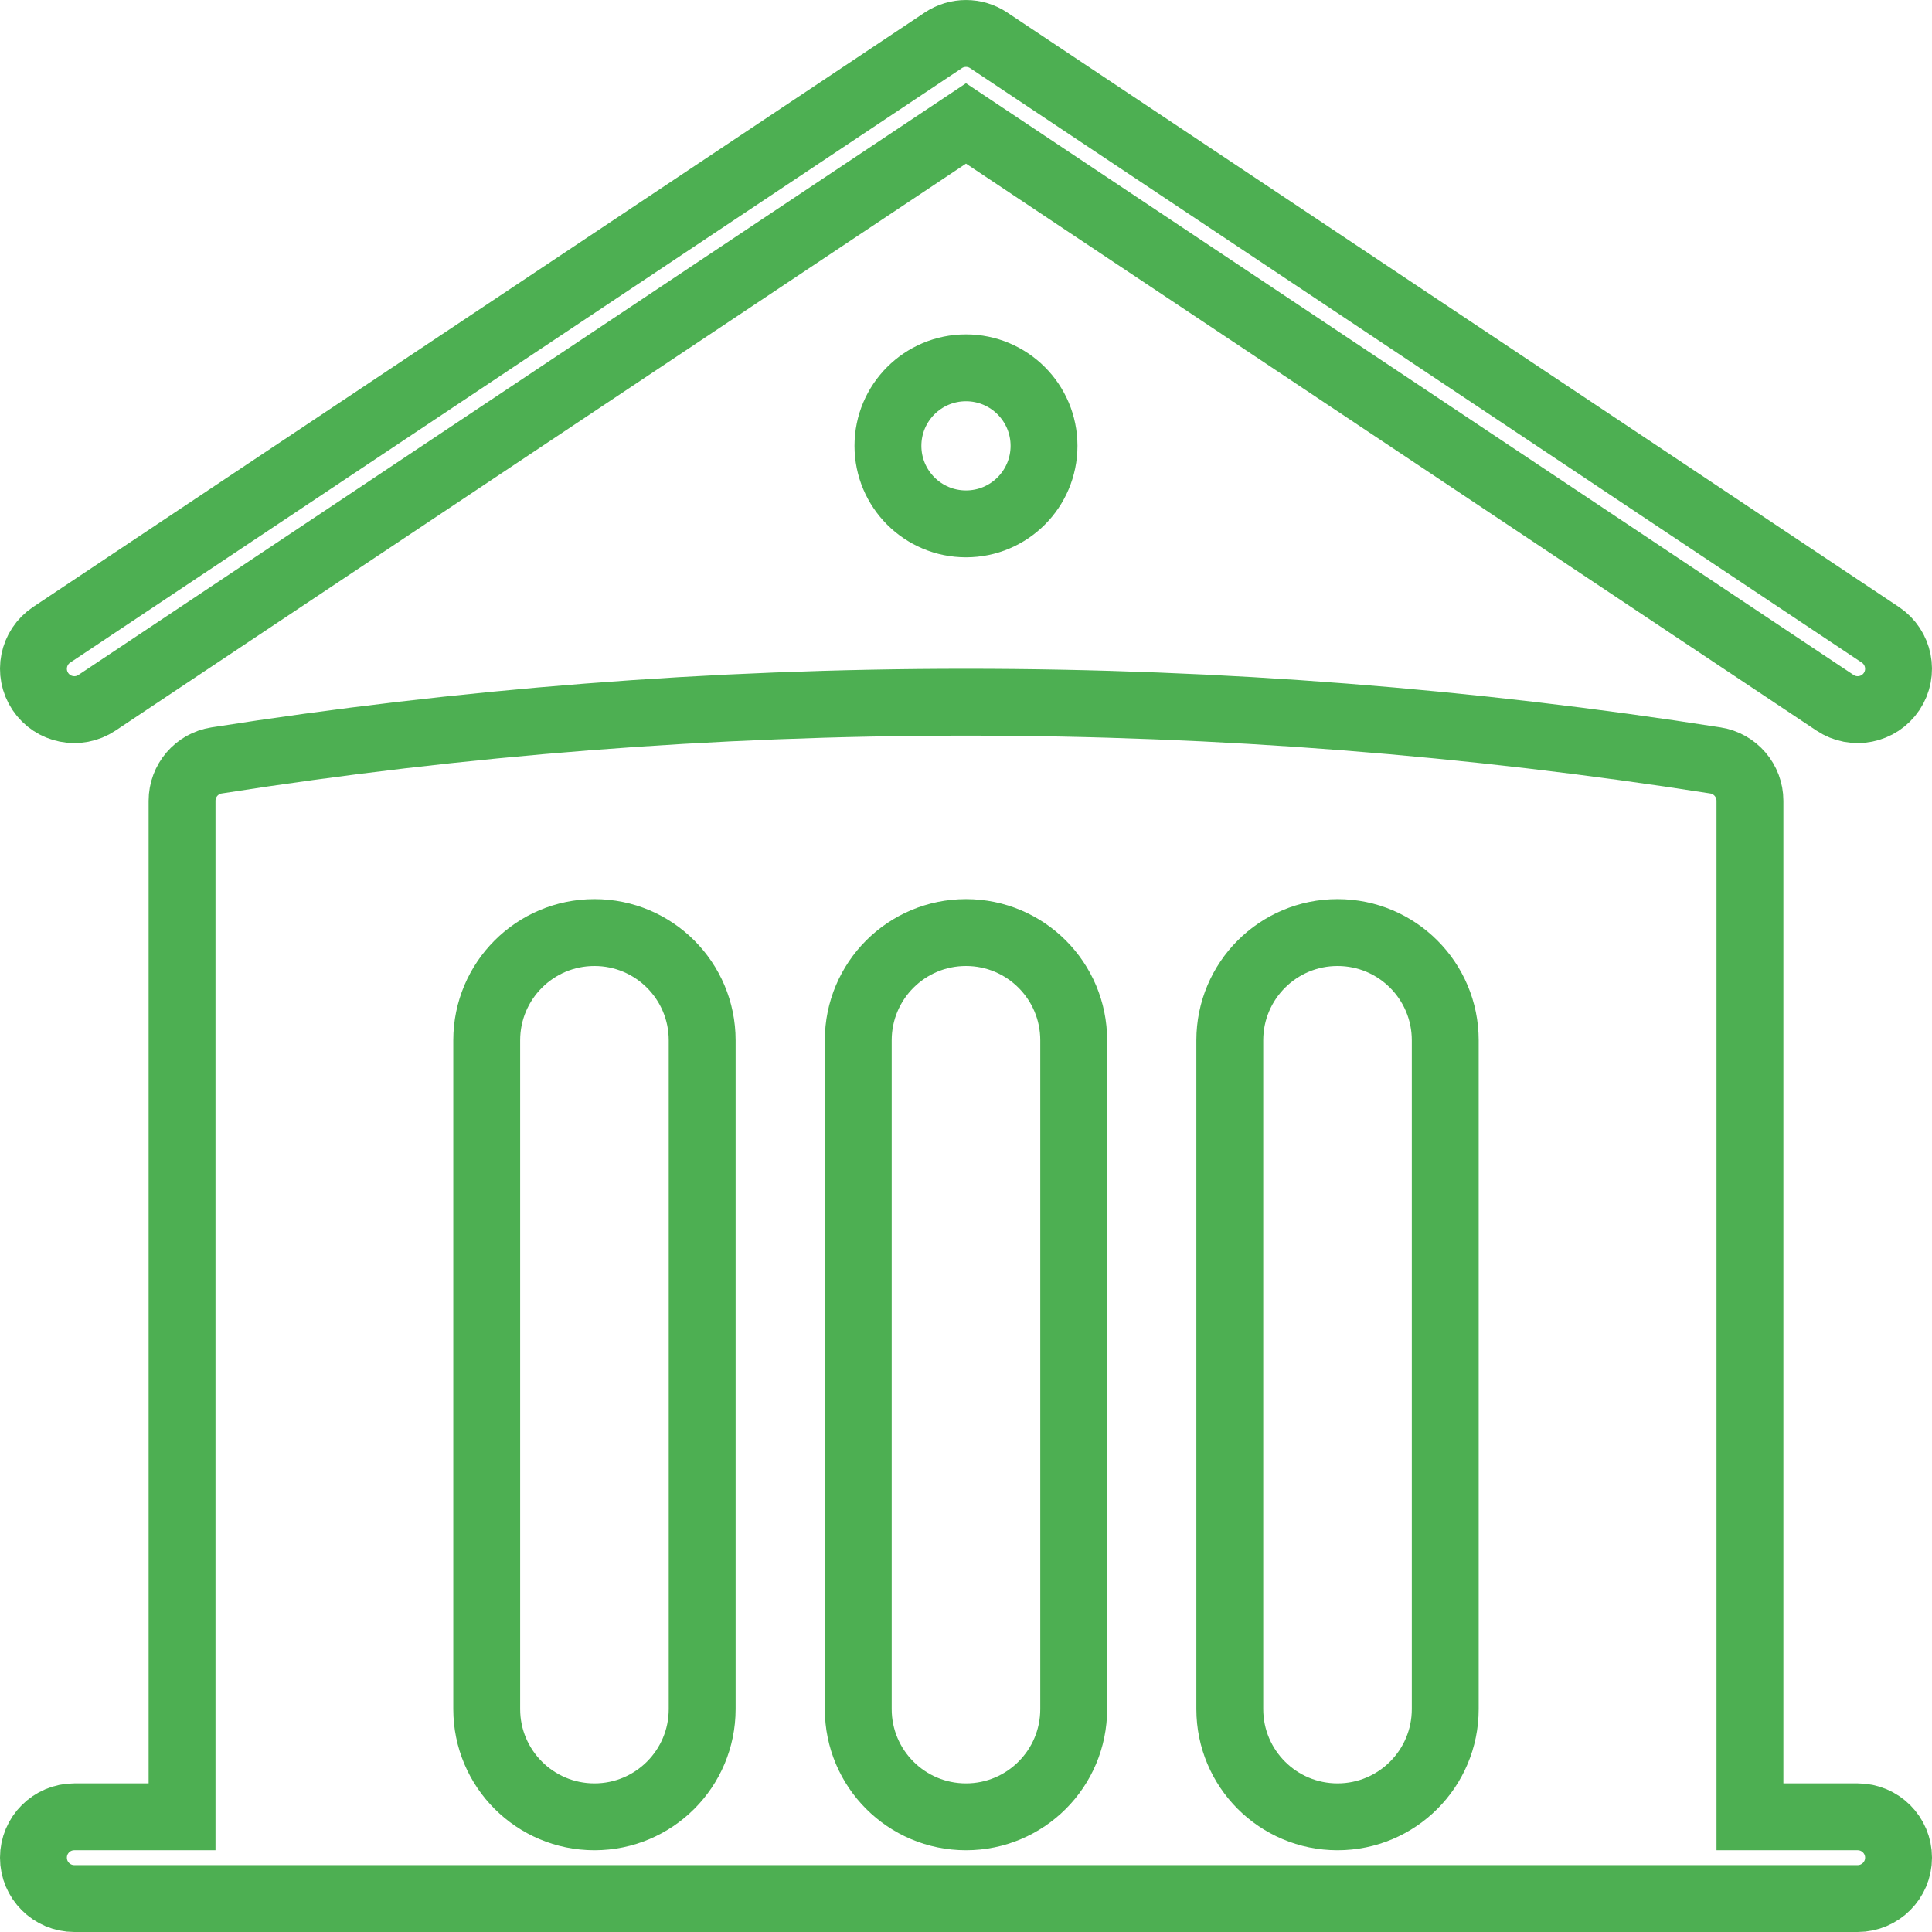 <svg width="52" height="52" viewBox="0 0 52 52" fill="none" xmlns="http://www.w3.org/2000/svg">
<path d="M26 18.9C32.861 18.9 39.597 19.436 46.17 20.467C46.705 20.551 47.1 21.012 47.1 21.554V48.9H50C50.607 48.901 51.1 49.393 51.1 50C51.1 50.607 50.607 51.099 50 51.1H2C1.393 51.1 0.9 50.608 0.9 50C0.9 49.392 1.393 48.9 2 48.9H4.9V21.554C4.9 21.012 5.294 20.551 5.829 20.467C12.402 19.436 19.139 18.9 26 18.9ZM16 25.1C14.398 25.1 13.1 26.398 13.1 28V46C13.1 47.602 14.398 48.9 16 48.9C17.602 48.9 18.899 47.602 18.899 46V28C18.899 26.398 17.602 25.1 16 25.1ZM26 25.1C24.398 25.1 23.1 26.398 23.1 28V46C23.1 47.602 24.398 48.9 26 48.9C27.602 48.9 28.899 47.602 28.899 46V28C28.899 26.398 27.602 25.1 26 25.1ZM36 25.1C34.398 25.1 33.1 26.398 33.1 28V46C33.1 47.602 34.398 48.9 36 48.9C37.602 48.9 38.899 47.602 38.899 46V28C38.899 26.398 37.602 25.1 36 25.1ZM25.39 1.085C25.759 0.839 26.241 0.839 26.61 1.085L50.61 17.085C51.115 17.422 51.252 18.105 50.915 18.61C50.578 19.116 49.895 19.252 49.39 18.915L26.499 3.655L26 3.322L25.501 3.655L2.61 18.915C2.105 19.252 1.422 19.116 1.085 18.61C0.748 18.105 0.884 17.422 1.39 17.085L25.39 1.085ZM26 9.9C27.16 9.901 28.1 10.84 28.1 12C28.1 13.16 27.16 14.1 26 14.1C24.84 14.1 23.899 13.16 23.899 12C23.899 10.84 24.84 9.9 26 9.9Z" stroke="#4DAF52" stroke-width="1.8"/>
</svg>
